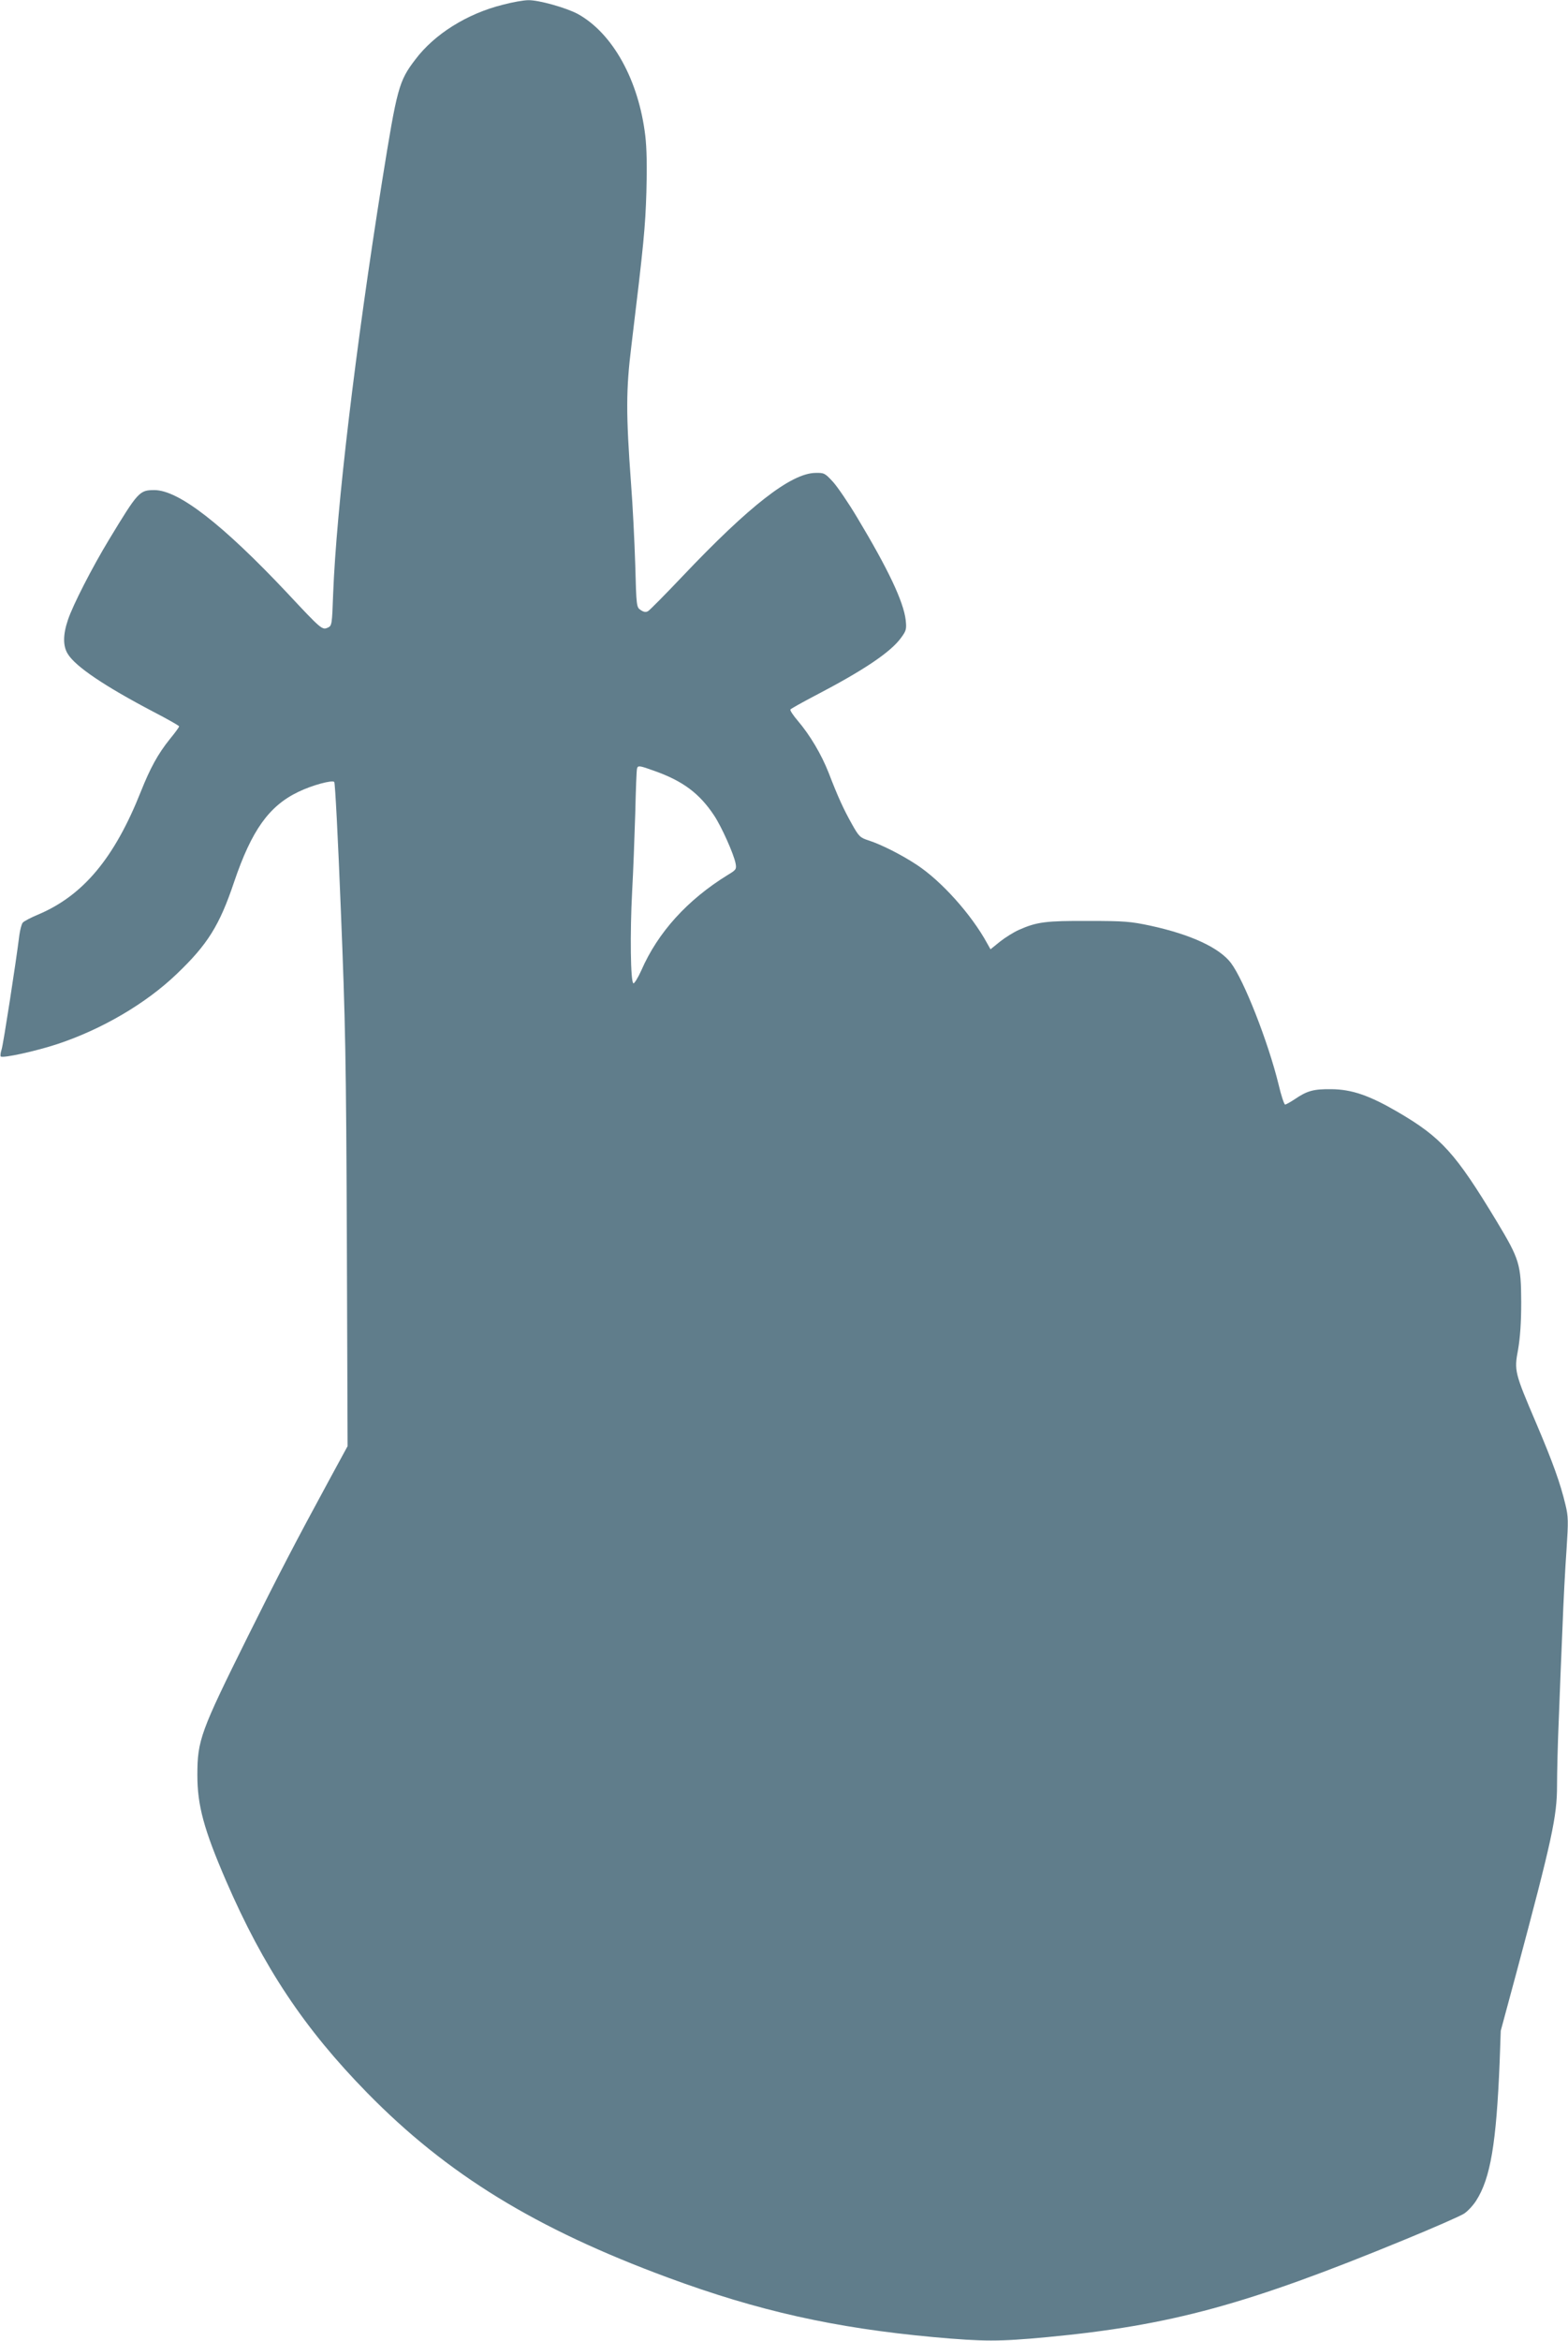 <?xml version="1.0" standalone="no"?>
<!DOCTYPE svg PUBLIC "-//W3C//DTD SVG 20010904//EN"
 "http://www.w3.org/TR/2001/REC-SVG-20010904/DTD/svg10.dtd">
<svg version="1.0" xmlns="http://www.w3.org/2000/svg"
 width="858pt" height="1280pt" viewBox="0 0 858 1280"
 preserveAspectRatio="xMidYMid meet">
<g transform="translate(0,1280) scale(0.1,-0.1)"
fill="#607d8b" stroke="none">
<path d="M2751 12774 c-196 -49 -374 -161 -478 -299 -91 -119 -100 -154 -182
-665 -146 -916 -250 -1792 -268 -2256 -6 -170 -7 -176 -29 -186 -31 -14 -35
-11 -221 188 -355 377 -596 564 -728 564 -82 0 -89 -8 -248 -270 -91 -150
-198 -358 -225 -439 -28 -82 -28 -144 -1 -187 42 -69 203 -177 466 -315 79
-41 143 -77 143 -81 0 -5 -23 -36 -51 -70 -65 -81 -107 -158 -158 -286 -145
-365 -316 -569 -562 -673 -41 -17 -79 -37 -85 -45 -6 -8 -14 -38 -18 -67 -20
-160 -88 -597 -97 -625 -6 -18 -8 -36 -5 -39 11 -11 193 29 311 68 244 81 484
222 651 382 170 162 235 266 315 504 96 283 191 416 352 493 74 36 185 66 196
54 5 -5 21 -319 36 -699 25 -615 29 -811 33 -1812 l4 -1121 -100 -184 c-181
-333 -282 -527 -446 -857 -259 -521 -276 -567 -276 -758 0 -165 35 -296 157
-578 204 -471 427 -807 772 -1159 437 -446 921 -743 1647 -1011 493 -182 909
-275 1451 -325 277 -25 359 -25 625 0 674 64 1090 177 1950 531 161 66 309
131 329 144 20 13 50 45 67 72 78 122 110 314 128 758 l6 170 85 315 c197 736
223 857 223 1027 0 69 4 236 10 372 5 135 14 359 20 496 5 138 15 327 22 422
10 155 10 179 -6 245 -28 117 -68 229 -159 443 -120 281 -122 289 -100 406 11
65 17 145 17 259 -1 207 -9 233 -134 441 -226 374 -303 459 -541 598 -156 91
-252 124 -364 125 -97 1 -132 -8 -202 -56 -23 -15 -46 -28 -51 -28 -5 0 -22
50 -36 111 -57 232 -189 569 -261 664 -64 83 -219 155 -440 203 -108 23 -142
26 -340 26 -232 1 -281 -5 -380 -49 -27 -12 -74 -41 -103 -64 l-52 -42 -18 32
c-86 158 -251 342 -387 431 -84 55 -191 109 -261 132 -47 15 -54 21 -92 89
-45 80 -77 149 -128 282 -40 101 -101 204 -168 283 -26 30 -44 58 -41 62 3 5
63 38 133 75 269 140 416 239 473 318 28 38 30 47 25 96 -12 101 -95 277 -265
560 -47 79 -107 167 -132 195 -45 49 -49 51 -97 50 -133 -2 -360 -178 -728
-566 -94 -99 -179 -185 -188 -190 -12 -7 -24 -5 -40 6 -23 15 -24 19 -30 248
-4 128 -14 328 -23 443 -28 383 -28 513 2 755 68 560 76 647 82 840 4 134 2
240 -6 307 -36 305 -179 562 -370 667 -64 34 -213 76 -270 75 -25 0 -88 -11
-140 -25z m831 -4190 c155 -55 246 -123 326 -244 41 -62 107 -210 117 -261 6
-32 3 -36 -42 -63 -221 -136 -383 -314 -474 -523 -18 -40 -38 -72 -43 -70 -16
5 -19 276 -7 502 6 105 13 296 17 425 3 129 7 241 10 248 5 17 13 16 96 -14z"/>
</g>
</svg>
